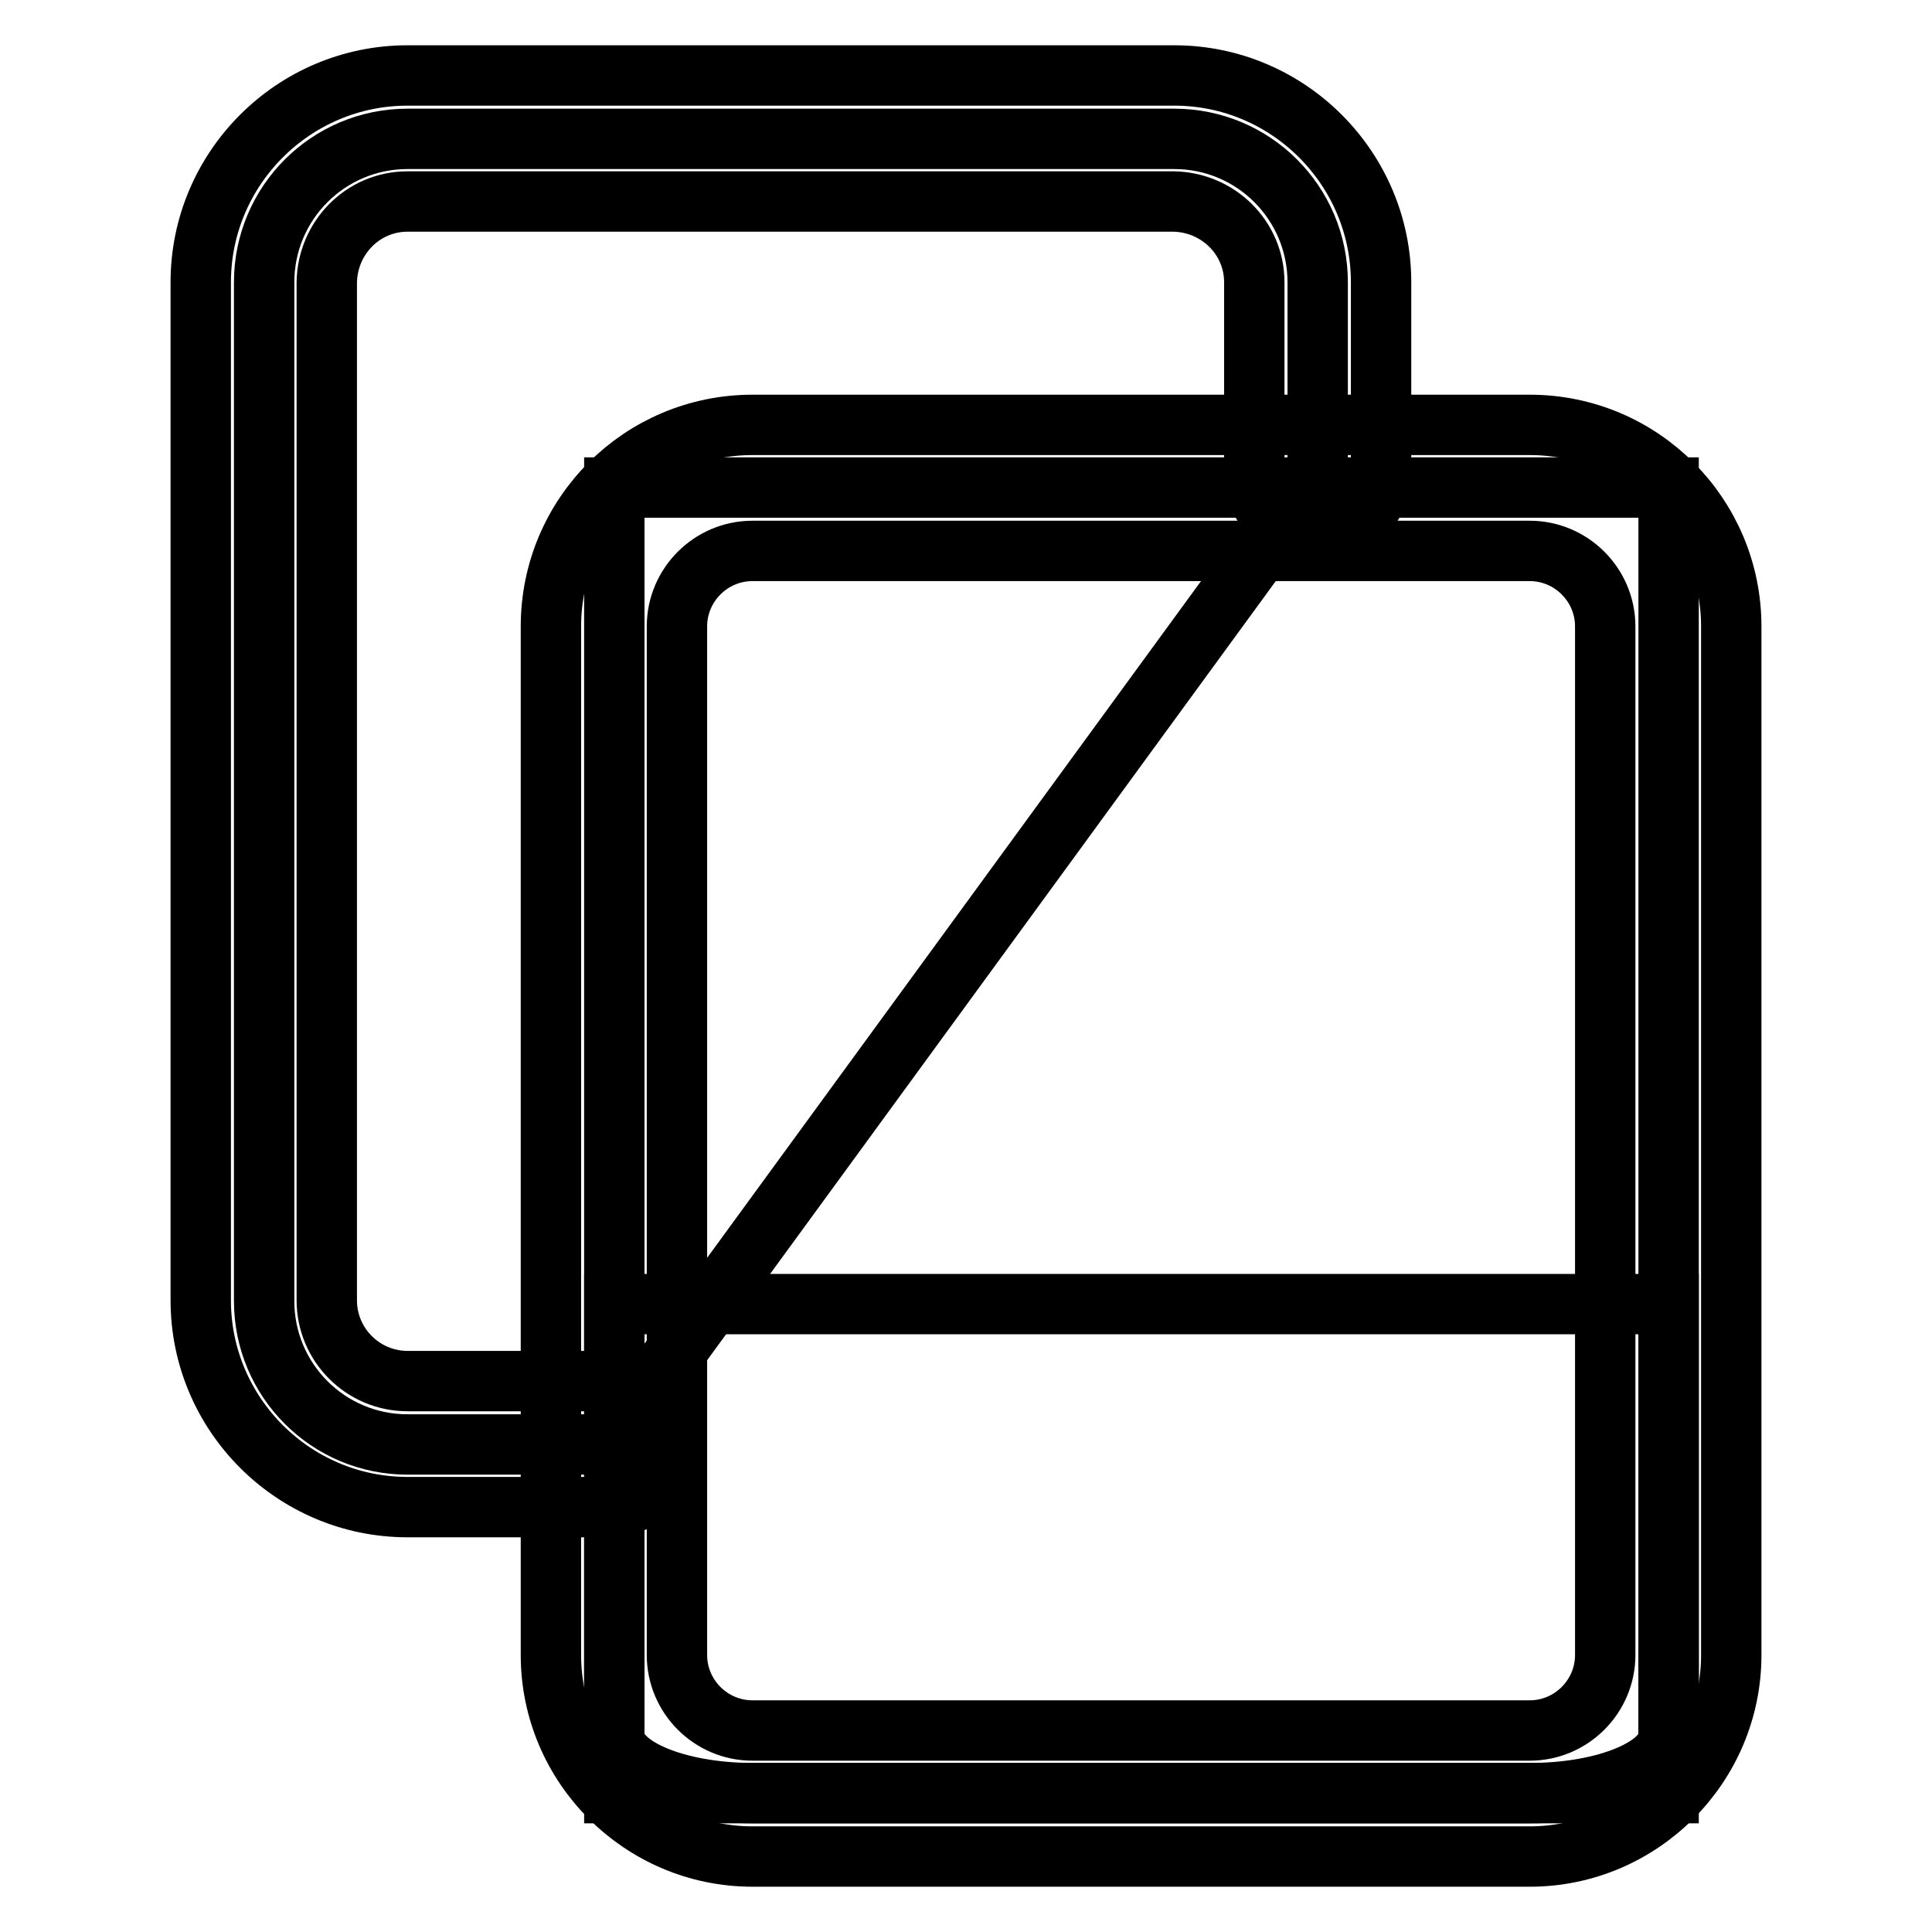 <?xml version="1.0" encoding="utf-8"?>
<!-- Svg Vector Icons : http://www.onlinewebfonts.com/icon -->
<!DOCTYPE svg PUBLIC "-//W3C//DTD SVG 1.1//EN" "http://www.w3.org/Graphics/SVG/1.1/DTD/svg11.dtd">
<svg version="1.1" xmlns="http://www.w3.org/2000/svg" xmlns:xlink="http://www.w3.org/1999/xlink" x="0px" y="0px" viewBox="0 0 256 256" enable-background="new 0 0 256 256" xml:space="preserve">
<g> <path stroke-width="8" fill-opacity="0" stroke="#000000"  d="M81.4,64.6h139.7v173H81.4V64.6L81.4,64.6z"/> <path stroke-width="8" fill-opacity="0" stroke="#000000"  d="M80.6,191.4H54c-10.5,0-19-8.5-19-19l0,0V37.4c0-10.5,8.5-19,19-19h101.6c10.5,0,19,8.5,19,19l0,0v25.2 L80.6,191.4z"/> <path stroke-width="8" fill-opacity="0" stroke="#000000"  d="M221.1,172.8v57.1c0,4.2-8.2,7.7-18.4,7.7H99.8c-10.2,0-18.4-3.5-18.4-7.7v-57.1H221.1z"/> <path stroke-width="8" fill-opacity="0" stroke="#000000"  d="M202.7,246h-103C85,246,73,234,73,219.3V83c0-14.8,12-26.7,26.7-26.7h103c14.8,0,26.7,12,26.7,26.7v136.3 C229.4,234,217.4,246,202.7,246z M99.7,73c-5.5,0-10,4.5-10,10l0,0v136.3c0,5.5,4.5,10,10,10h103c5.5,0,10-4.5,10-10c0,0,0,0,0,0 V83c0-5.5-4.5-10-10-10l0,0H99.7z"/> <path stroke-width="8" fill-opacity="0" stroke="#000000"  d="M80.6,199.7H54c-15.1,0-27.4-12.3-27.4-27.4V37.4C26.6,22.3,38.9,10,54,10h101.6 c15.1,0,27.4,12.3,27.4,27.4v25.2c0,4.6-3.8,8.4-8.4,8.4c-4.6,0-8.4-3.7-8.4-8.4V37.4c0-5.9-4.8-10.6-10.7-10.7H54 c-5.9,0-10.6,4.8-10.7,10.7v134.9c0,5.9,4.8,10.7,10.7,10.7l0,0h26.7c4.6,0,8.4,3.7,8.4,8.4C89,196,85.3,199.7,80.6,199.7 C80.7,199.7,80.7,199.7,80.6,199.7z"/></g>
</svg>